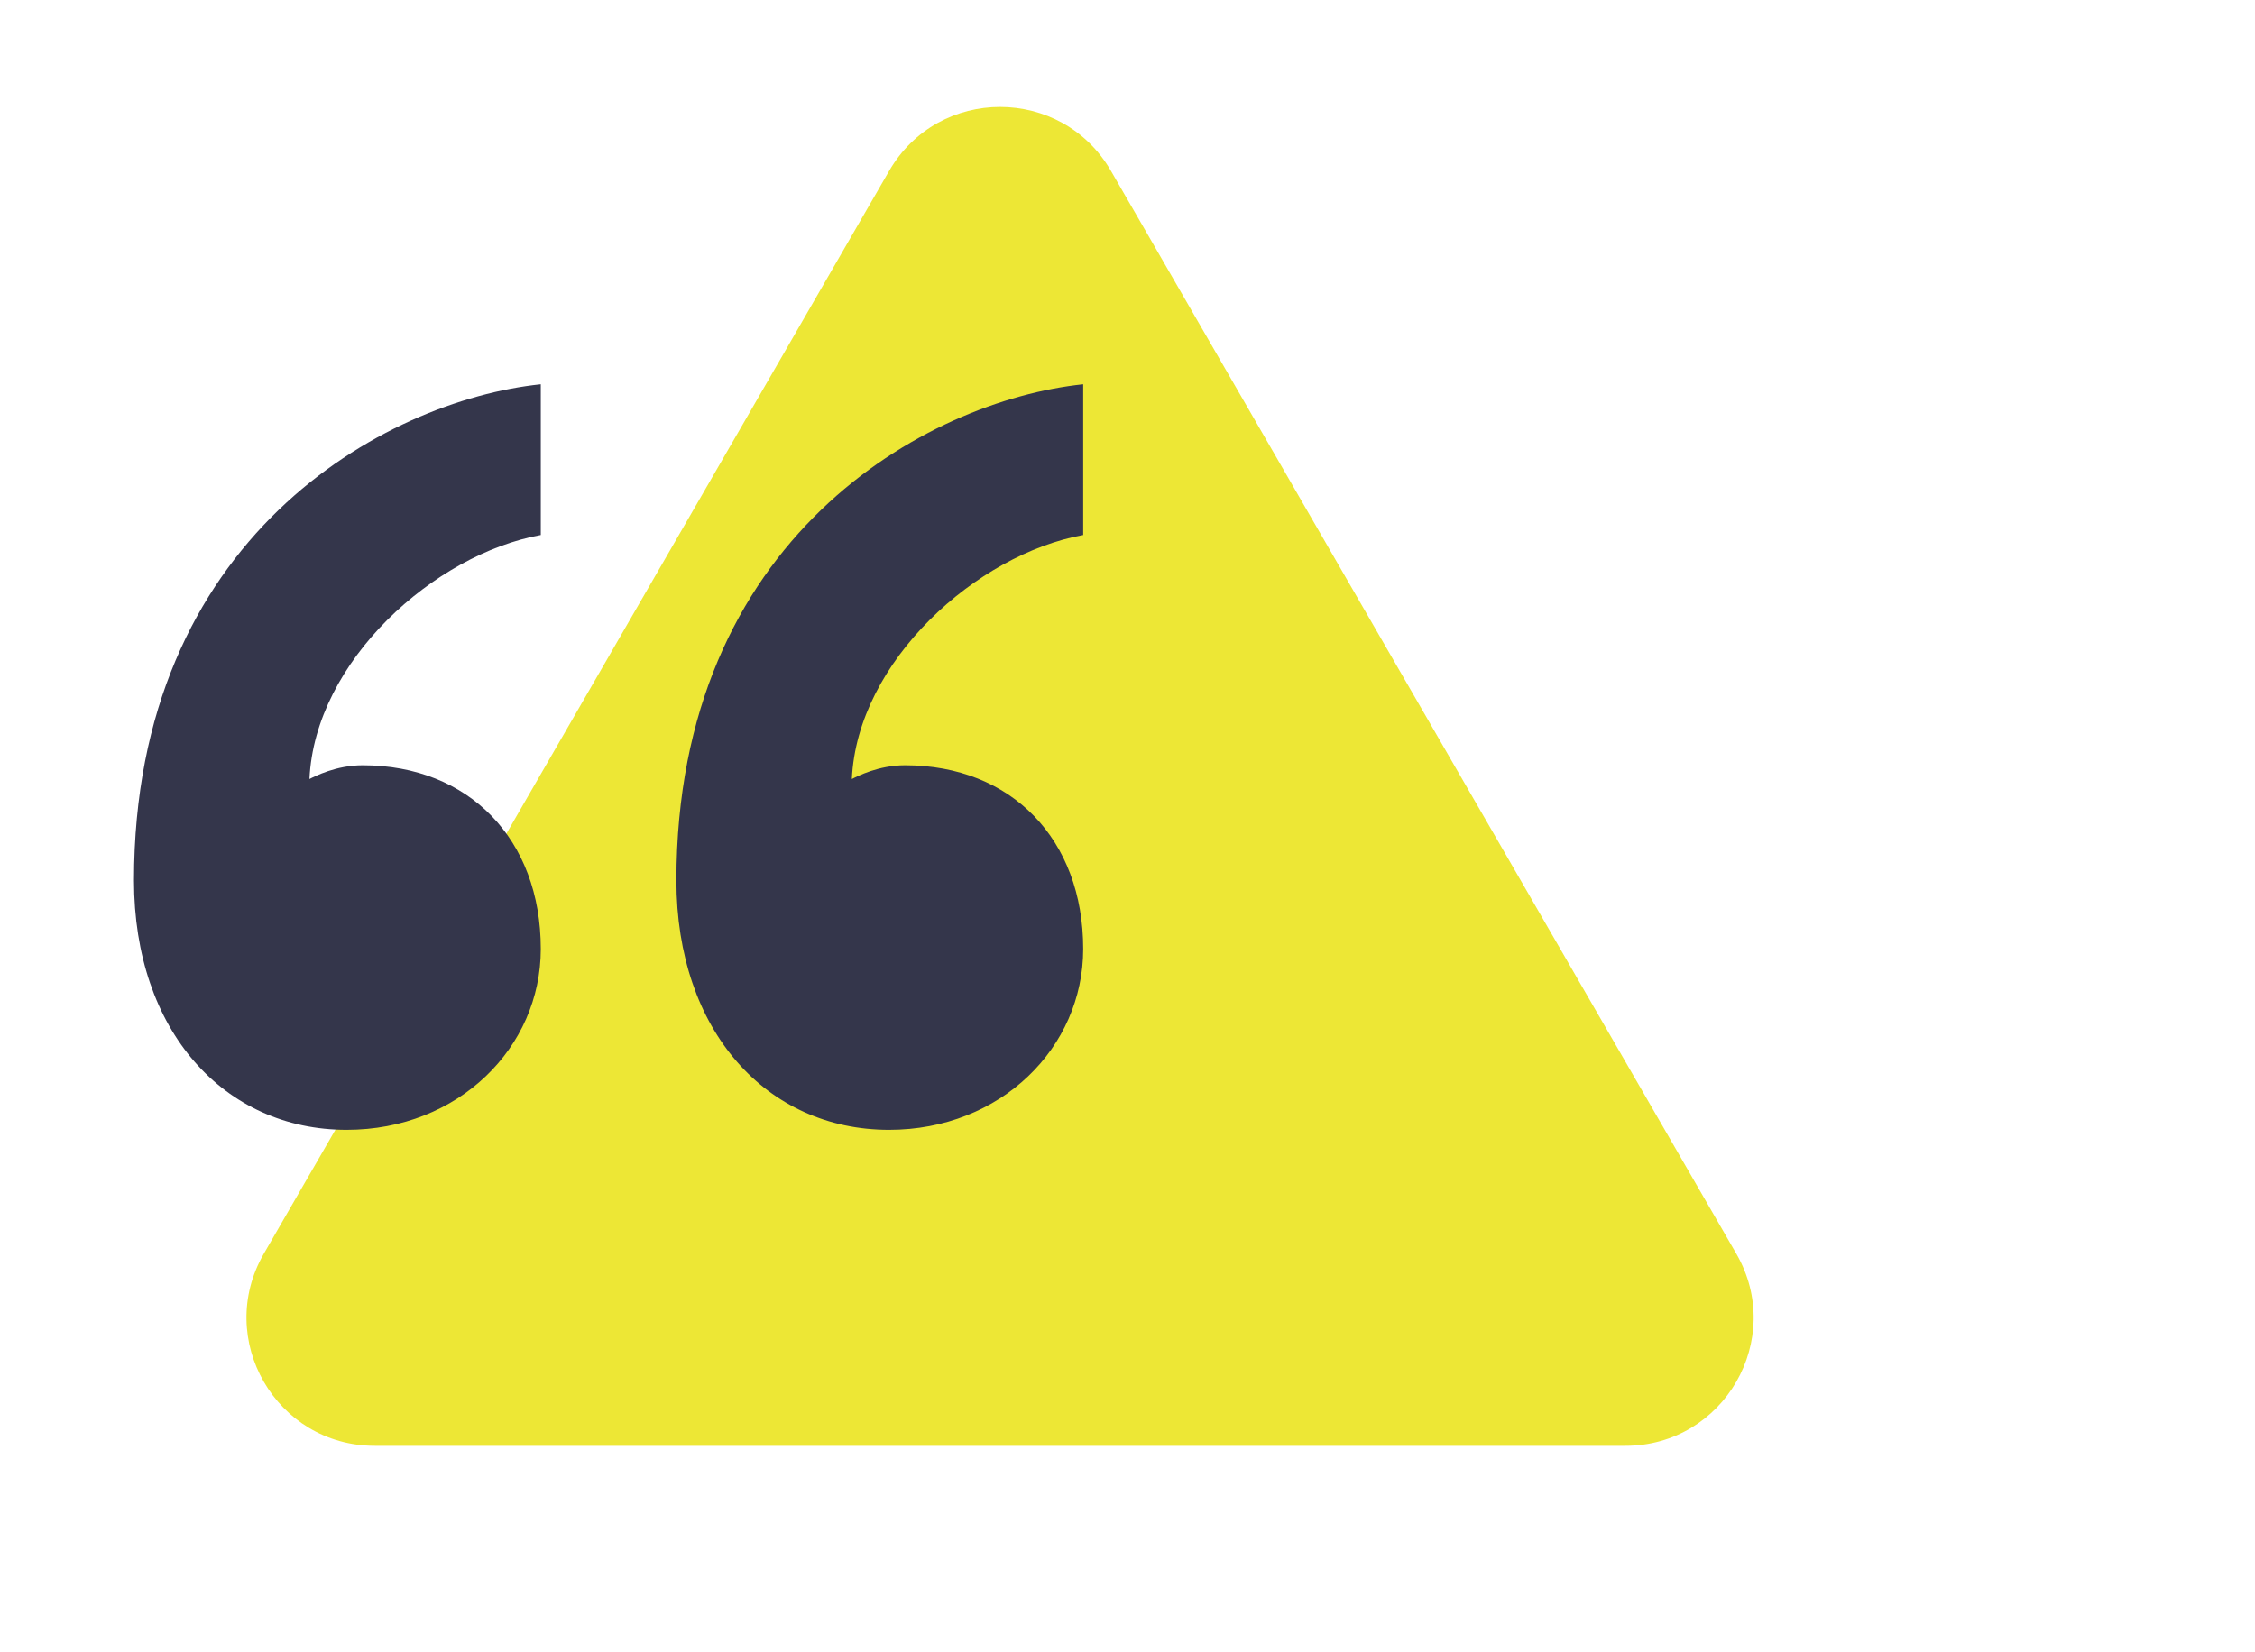 <svg width="176" height="129" viewBox="0 0 176 129" fill="none" xmlns="http://www.w3.org/2000/svg">
<path d="M126.856 112.877C134.554 112.877 139.365 104.544 135.516 97.877L86.713 13.349C82.865 6.682 73.242 6.682 69.393 13.349L20.591 97.877C16.742 104.544 21.553 112.877 29.251 112.877L126.856 112.877Z" fill="#EDE735"/>
<path d="M70.635 59.745C78.943 59.745 84.542 65.523 84.542 74.085C84.542 81.79 78.107 88.208 69.391 88.208C59.845 88.208 52.792 80.504 52.792 68.735C52.792 41.986 72.297 31.286 84.542 30V41.769C76.239 43.266 66.904 51.611 66.486 60.819C66.904 60.607 68.561 59.745 70.635 59.745ZM28.307 59.745C36.604 59.745 42.208 65.523 42.208 74.085C42.208 81.79 35.774 88.208 27.058 88.208C17.512 88.208 10.458 80.504 10.458 68.735C10.458 41.986 29.963 31.286 42.208 30V41.769C33.906 43.266 24.571 51.611 24.153 60.819C24.571 60.607 26.227 59.745 28.307 59.745V59.745Z" fill="#34364B"/>
</svg>
